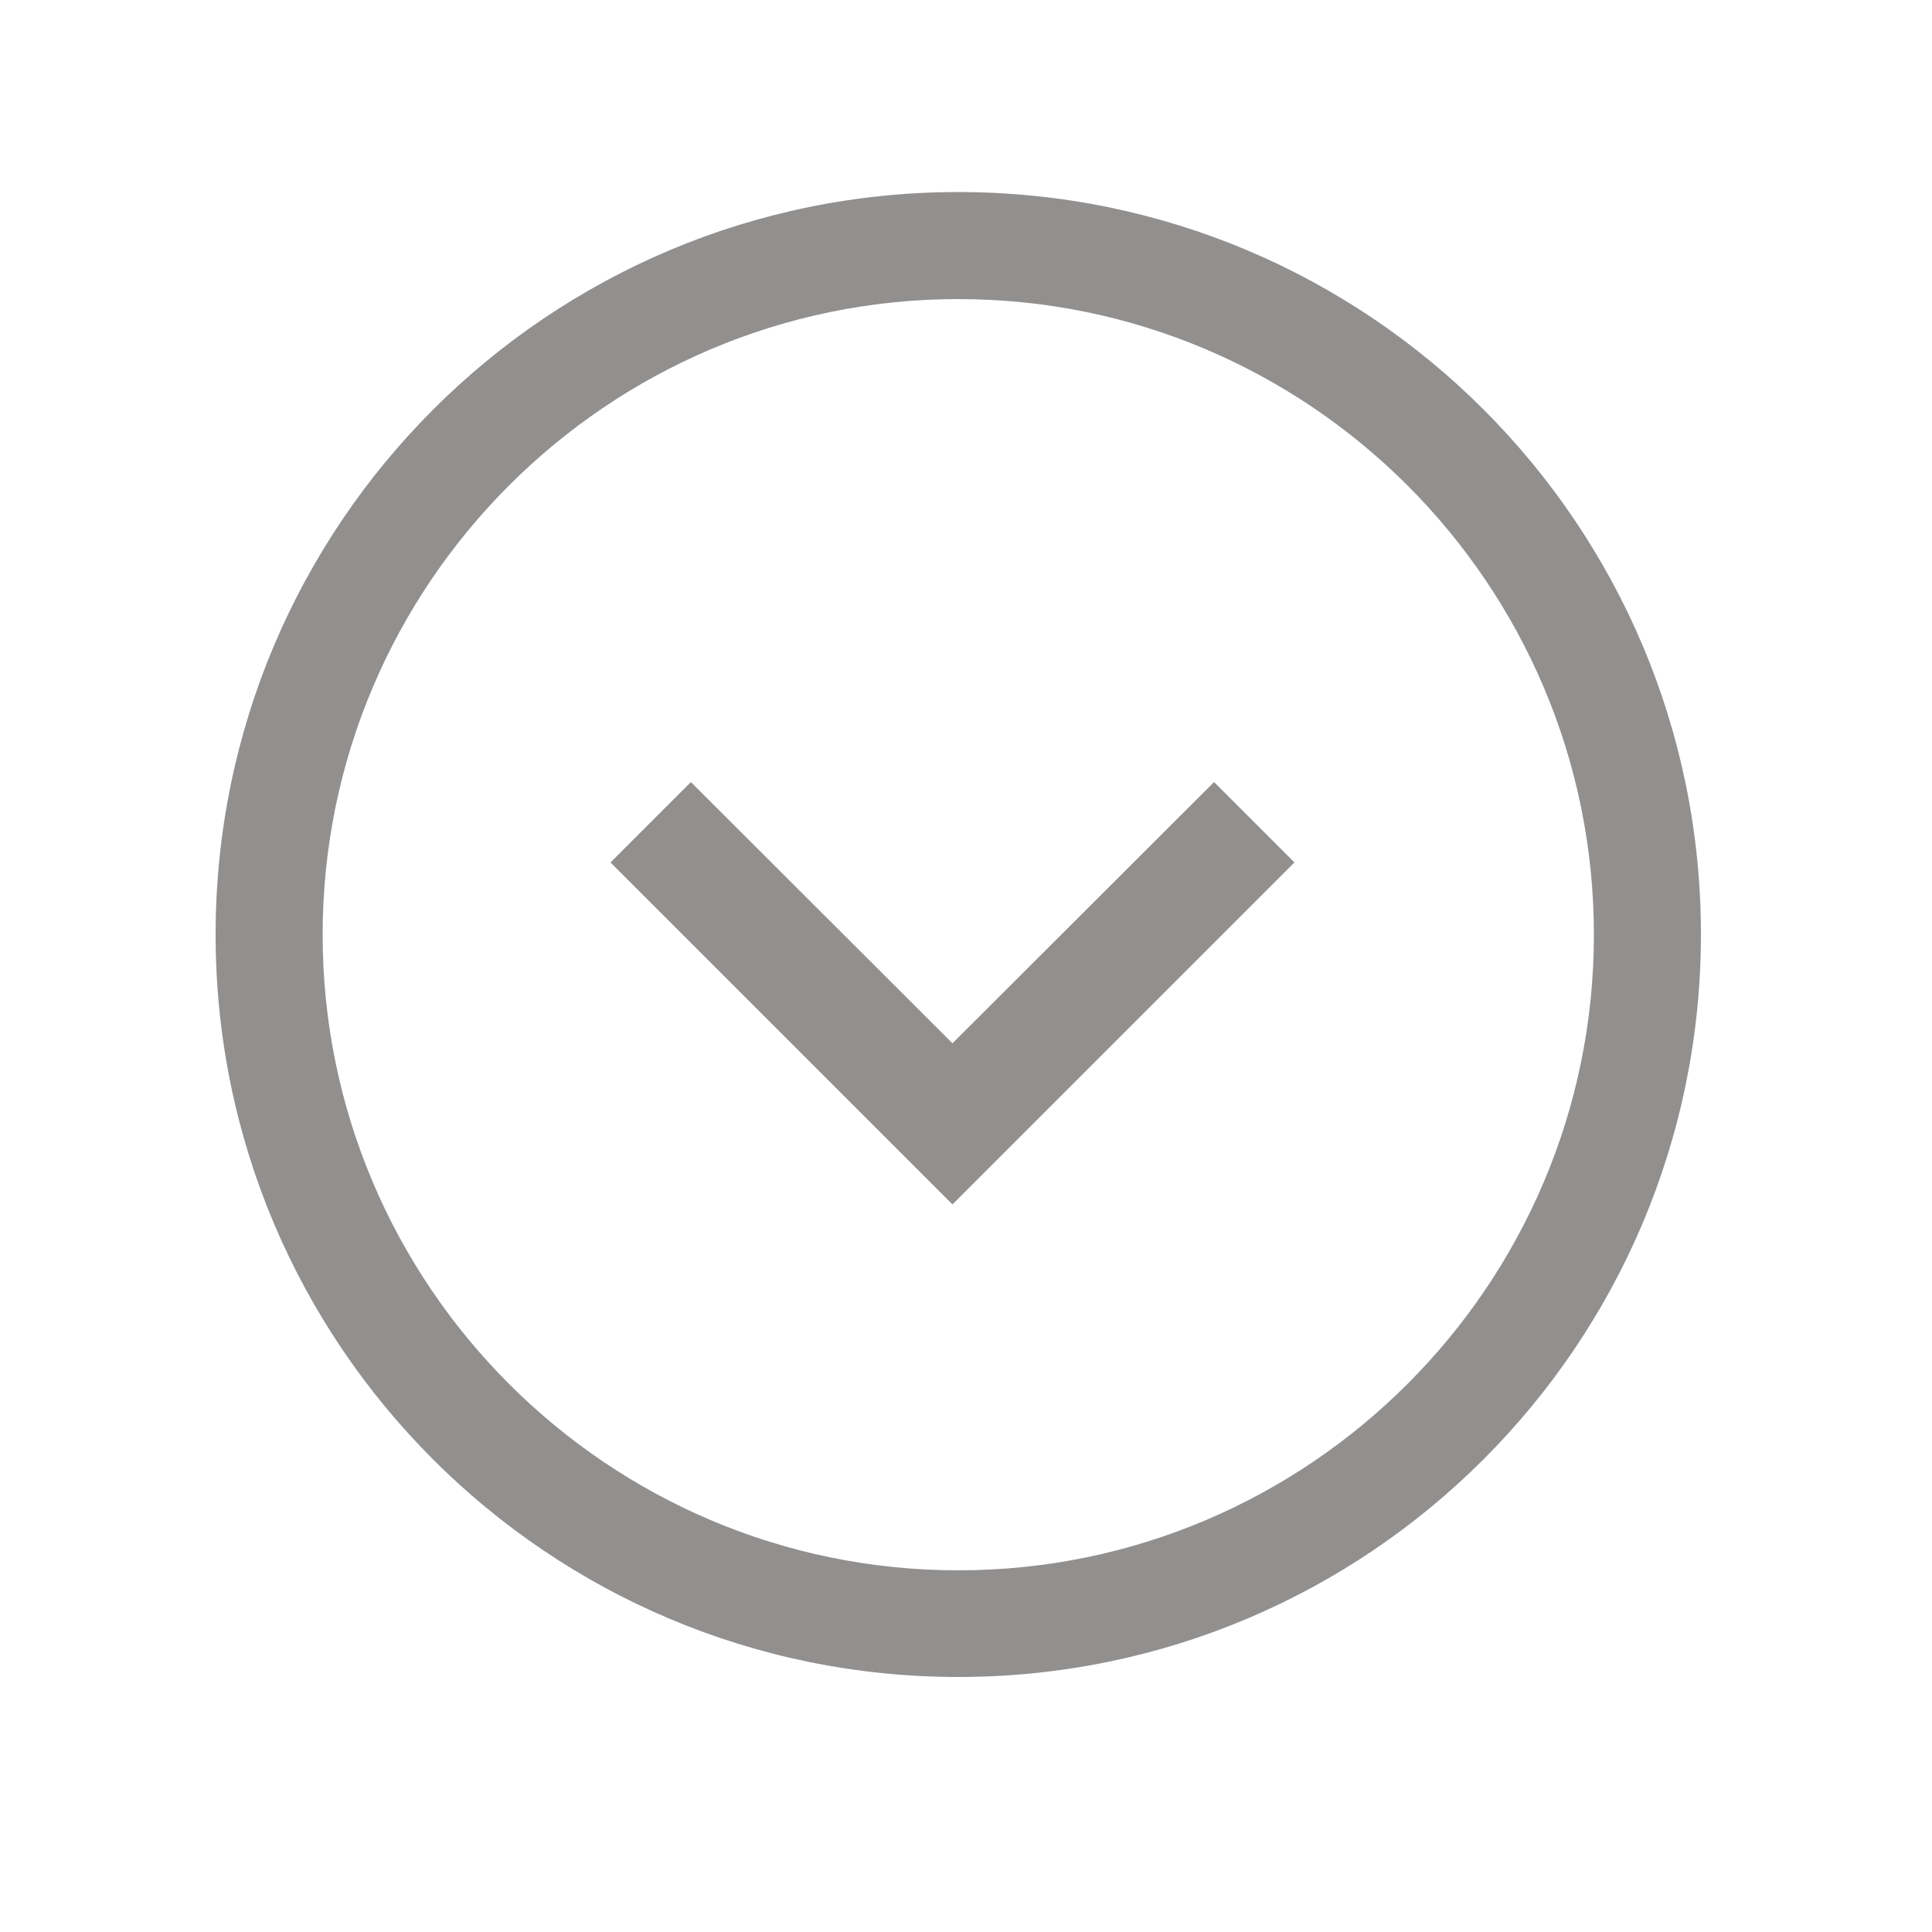 <?xml version="1.0" encoding="utf-8"?>
<!-- Generator: Adobe Illustrator 18.0.0, SVG Export Plug-In . SVG Version: 6.00 Build 0)  -->
<!DOCTYPE svg PUBLIC "-//W3C//DTD SVG 1.1//EN" "http://www.w3.org/Graphics/SVG/1.1/DTD/svg11.dtd">
<svg version="1.1" id="Layer_1" xmlns="http://www.w3.org/2000/svg" xmlns:xlink="http://www.w3.org/1999/xlink" x="0px" y="0px"
	 viewBox="0 0 500 500" enable-background="new 0 0 500 500" xml:space="preserve">
<g>
	<g id="SVGCleanerId_0_11_">
		<path fill="none" stroke="#000000" stroke-width="2" stroke-linecap="round" d="M485.7,212"/>
	</g>
</g>
<g>
	<g id="SVGCleanerId_0_10_">
		<path fill="none" stroke="#000000" stroke-width="2" stroke-linecap="round" d="M485.7,212"/>
	</g>
</g>
<g>
	<g id="SVGCleanerId_0_9_">
		<path fill="none" stroke="#000000" stroke-width="2" stroke-linecap="round" d="M485.7,212"/>
	</g>
</g>
<g>
	<g id="SVGCleanerId_0_8_">
		<path fill="none" stroke="#000000" stroke-width="2" stroke-linecap="round" d="M485.7,212"/>
	</g>
</g>
<g>
	<g id="SVGCleanerId_0_7_">
		<path fill="none" stroke="#000000" stroke-width="2" stroke-linecap="round" d="M485.7,212"/>
	</g>
</g>
<g>
	<g id="SVGCleanerId_0_6_">
		<path fill="none" stroke="#000000" stroke-width="2" stroke-linecap="round" d="M485.7,212"/>
	</g>
</g>
<path fill="none" stroke="#455963" stroke-linejoin="bevel" stroke-miterlimit="10" d="M132.9,436.9"/>
<g>
	<path fill="#928F8F" d="M248,77.4c90.7,0,164.5,73.8,164.5,164.5c0,90.7-73.8,164.5-164.5,164.5S83.5,332.6,83.5,241.9
		C83.5,151.2,157.3,77.4,248,77.4 M248,49.7c-106.1,0-192.2,86-192.2,192.2C55.8,348,141.9,434,248,434s192.2-86,192.2-192.2
		C440.2,135.7,354.2,49.7,248,49.7L248,49.7z"/>
</g>
<path fill="#928F8F" d="M178.8,202.4l67.7,67.6l67.7-67.6l20.8,20.8l-88.5,88.5L158,223.2L178.8,202.4z"/>
</svg>

